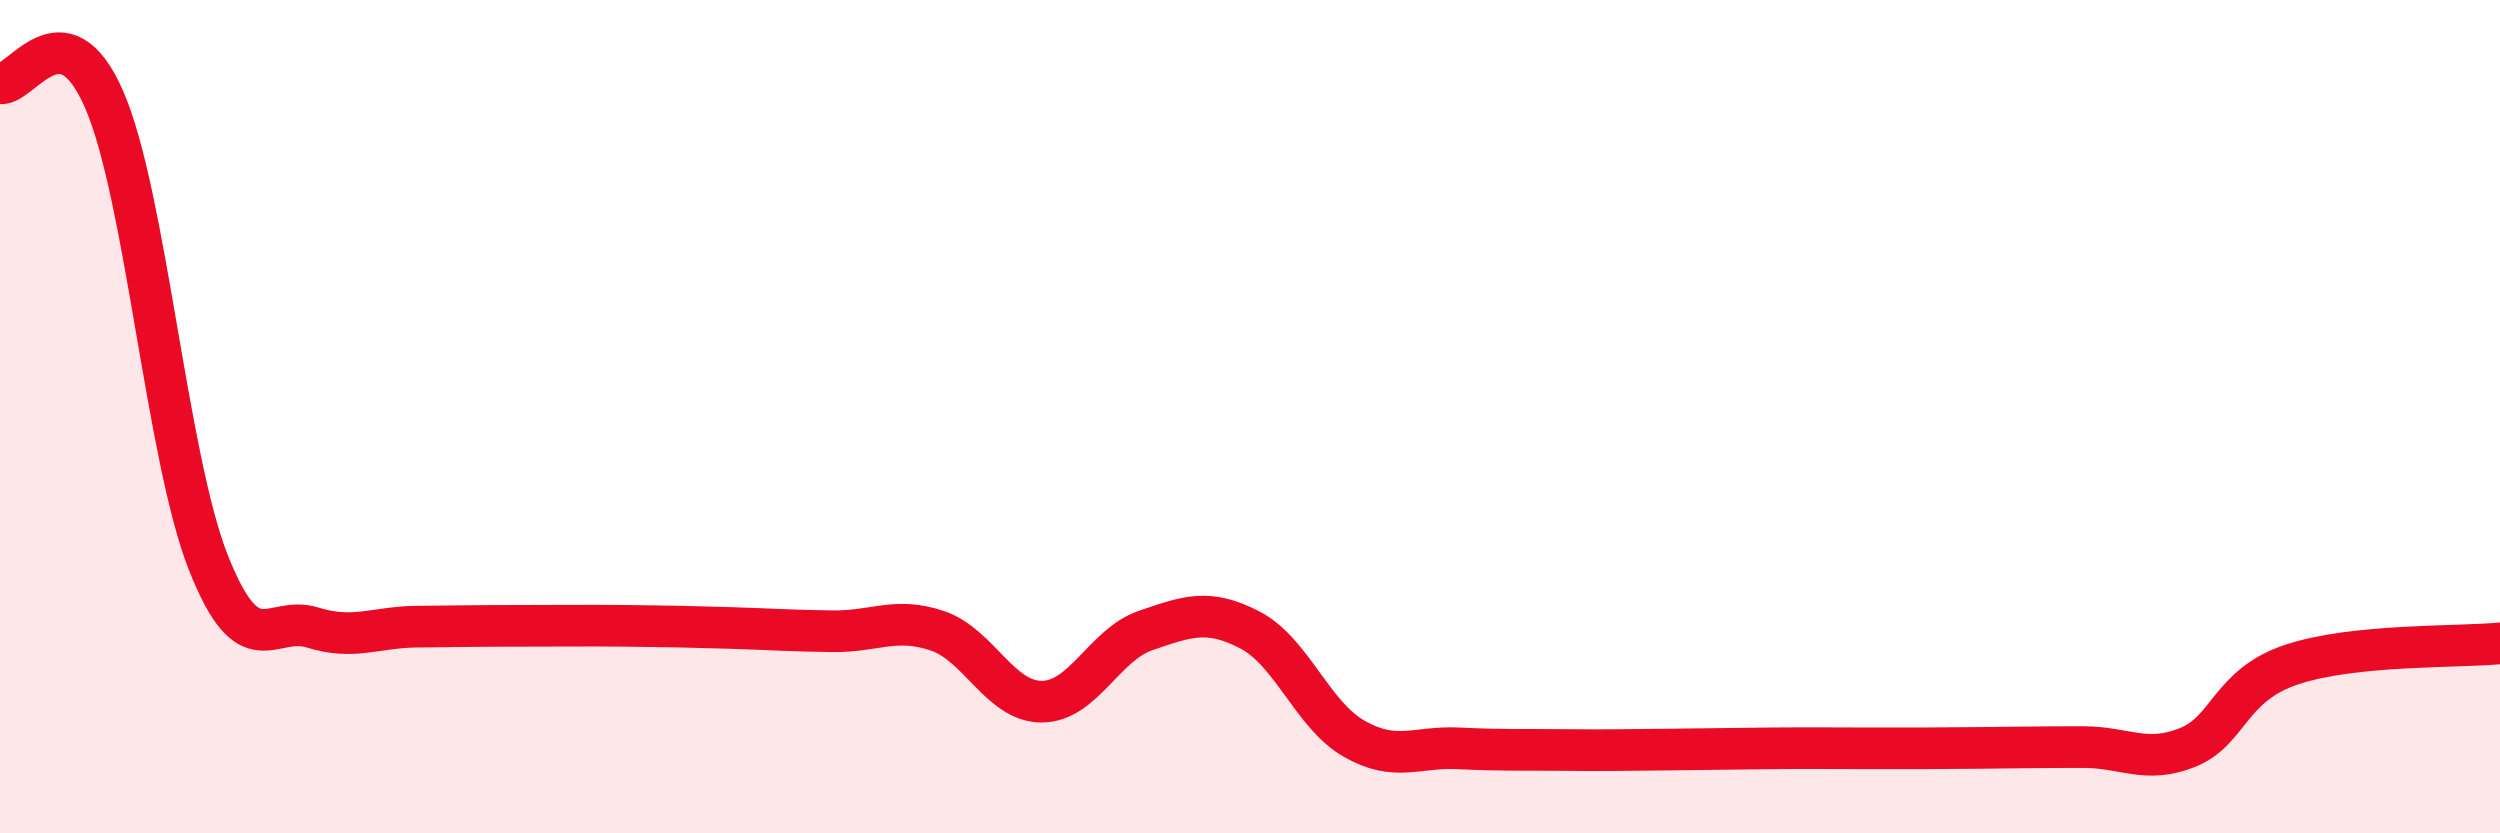 
    <svg width="60" height="20" viewBox="0 0 60 20" xmlns="http://www.w3.org/2000/svg">
      <path
        d="M 0,2 C 0.5,2.08 1.5,0.09 2.5,2.39 C 3.5,4.69 4,10.97 5,13.5 C 6,16.03 6.5,14.75 7.5,15.06 C 8.5,15.37 9,15.05 10,15.04 C 11,15.03 11.5,15.02 12.5,15.02 C 13.5,15.02 14,15.01 15,15.02 C 16,15.03 16.5,15.04 17.5,15.07 C 18.5,15.1 19,15.14 20,15.15 C 21,15.16 21.5,14.8 22.5,15.14 C 23.5,15.48 24,16.84 25,16.84 C 26,16.84 26.5,15.47 27.5,15.13 C 28.5,14.79 29,14.6 30,15.12 C 31,15.64 31.5,17.16 32.5,17.73 C 33.5,18.3 34,17.91 35,17.96 C 36,18.01 36.5,17.99 37.5,18 C 38.5,18.01 39,18 40,17.99 C 41,17.98 41.5,17.97 42.5,17.96 C 43.5,17.95 44,17.96 45,17.96 C 46,17.96 46.5,17.96 47.5,17.95 C 48.5,17.94 49,17.93 50,17.93 C 51,17.93 51.5,18.34 52.5,17.94 C 53.5,17.54 53.5,16.45 55,15.95 C 56.5,15.45 59,15.54 60,15.44L60 20L0 20Z"
        fill="#EB0A25"
        opacity="0.1"
        stroke-linecap="round"
        stroke-linejoin="round"
      />
      <path
        d="M 0,2 C 0.5,2.08 1.5,0.09 2.5,2.39 C 3.5,4.69 4,10.97 5,13.5 C 6,16.03 6.5,14.75 7.5,15.06 C 8.5,15.37 9,15.05 10,15.04 C 11,15.03 11.5,15.02 12.5,15.02 C 13.5,15.02 14,15.01 15,15.02 C 16,15.03 16.5,15.04 17.5,15.07 C 18.5,15.1 19,15.14 20,15.15 C 21,15.16 21.5,14.8 22.5,15.14 C 23.5,15.48 24,16.84 25,16.84 C 26,16.84 26.5,15.47 27.5,15.13 C 28.5,14.79 29,14.6 30,15.12 C 31,15.64 31.5,17.16 32.5,17.73 C 33.5,18.3 34,17.91 35,17.96 C 36,18.01 36.5,17.99 37.5,18 C 38.5,18.01 39,18 40,17.99 C 41,17.98 41.5,17.97 42.5,17.96 C 43.5,17.95 44,17.96 45,17.96 C 46,17.96 46.5,17.96 47.5,17.95 C 48.5,17.94 49,17.93 50,17.93 C 51,17.93 51.5,18.34 52.5,17.94 C 53.5,17.54 53.5,16.45 55,15.95 C 56.5,15.45 59,15.54 60,15.44"
        stroke="#EB0A25"
        stroke-width="1"
        fill="none"
        stroke-linecap="round"
        stroke-linejoin="round"
      />
    </svg>
  